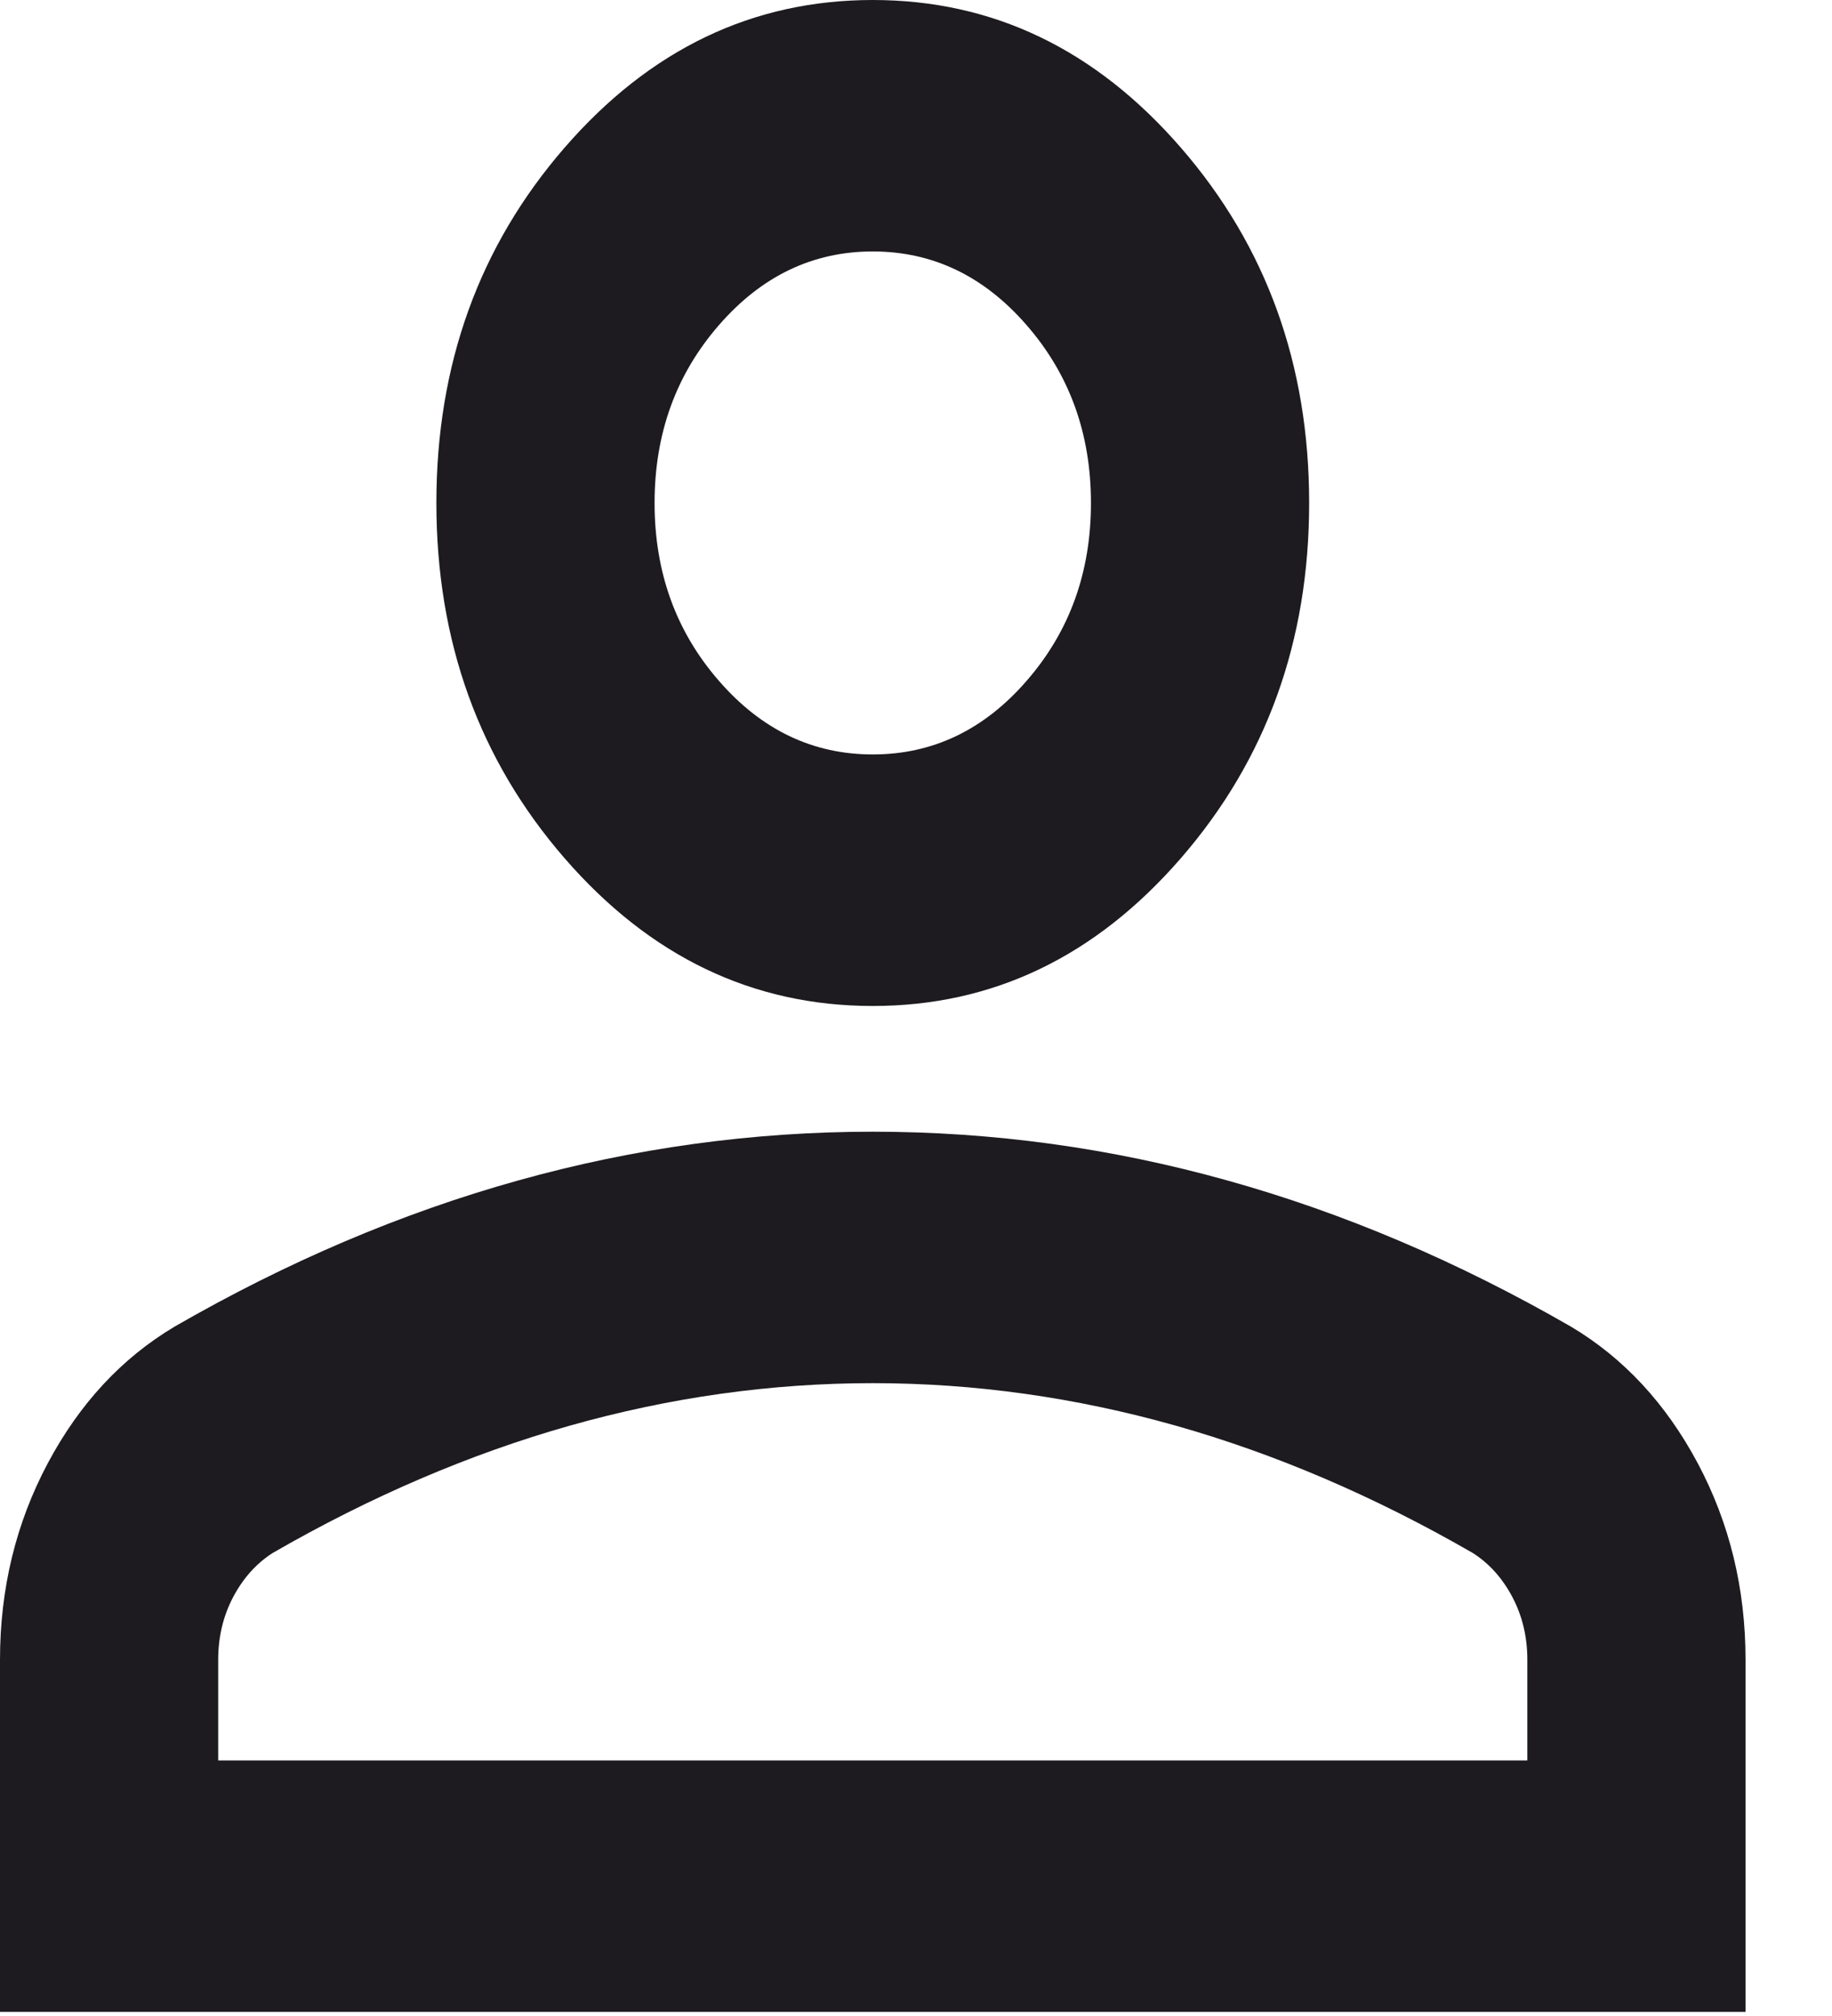 <?xml version="1.0" encoding="utf-8"?>
<svg xmlns="http://www.w3.org/2000/svg" fill="none" height="100%" overflow="visible" preserveAspectRatio="none" style="display: block;" viewBox="0 0 20 22" width="100%">
<path d="M9.528 10.978C8.218 10.978 7.096 10.44 6.163 9.365C5.23 8.29 4.764 6.998 4.764 5.489C4.764 3.979 5.23 2.687 6.163 1.612C7.096 0.537 8.218 0 9.528 0C10.838 0 11.959 0.537 12.892 1.612C13.825 2.687 14.292 3.979 14.292 5.489C14.292 6.998 13.825 8.29 12.892 9.365C11.959 10.44 10.838 10.978 9.528 10.978ZM0 21.955V18.113C0 17.336 0.174 16.621 0.521 15.969C0.868 15.317 1.33 14.82 1.906 14.477C3.136 13.768 4.387 13.236 5.657 12.882C6.928 12.527 8.218 12.35 9.528 12.35C10.838 12.35 12.128 12.527 13.399 12.882C14.669 13.236 15.919 13.768 17.15 14.477C17.726 14.82 18.187 15.317 18.535 15.969C18.882 16.621 19.056 17.336 19.056 18.113V21.955H0ZM2.382 19.211H16.674V18.113C16.674 17.862 16.619 17.633 16.51 17.427C16.401 17.221 16.257 17.061 16.078 16.947C15.006 16.329 13.925 15.866 12.833 15.557C11.741 15.249 10.639 15.094 9.528 15.094C8.416 15.094 7.315 15.249 6.223 15.557C5.131 15.866 4.049 16.329 2.977 16.947C2.799 17.061 2.655 17.221 2.546 17.427C2.437 17.633 2.382 17.862 2.382 18.113V19.211ZM9.528 8.233C10.183 8.233 10.744 7.965 11.21 7.427C11.677 6.89 11.91 6.244 11.91 5.489C11.91 4.734 11.677 4.088 11.21 3.551C10.744 3.013 10.183 2.744 9.528 2.744C8.873 2.744 8.312 3.013 7.846 3.551C7.379 4.088 7.146 4.734 7.146 5.489C7.146 6.244 7.379 6.89 7.846 7.427C8.312 7.965 8.873 8.233 9.528 8.233Z" fill="#1D1B20" id="icon"/>
</svg>